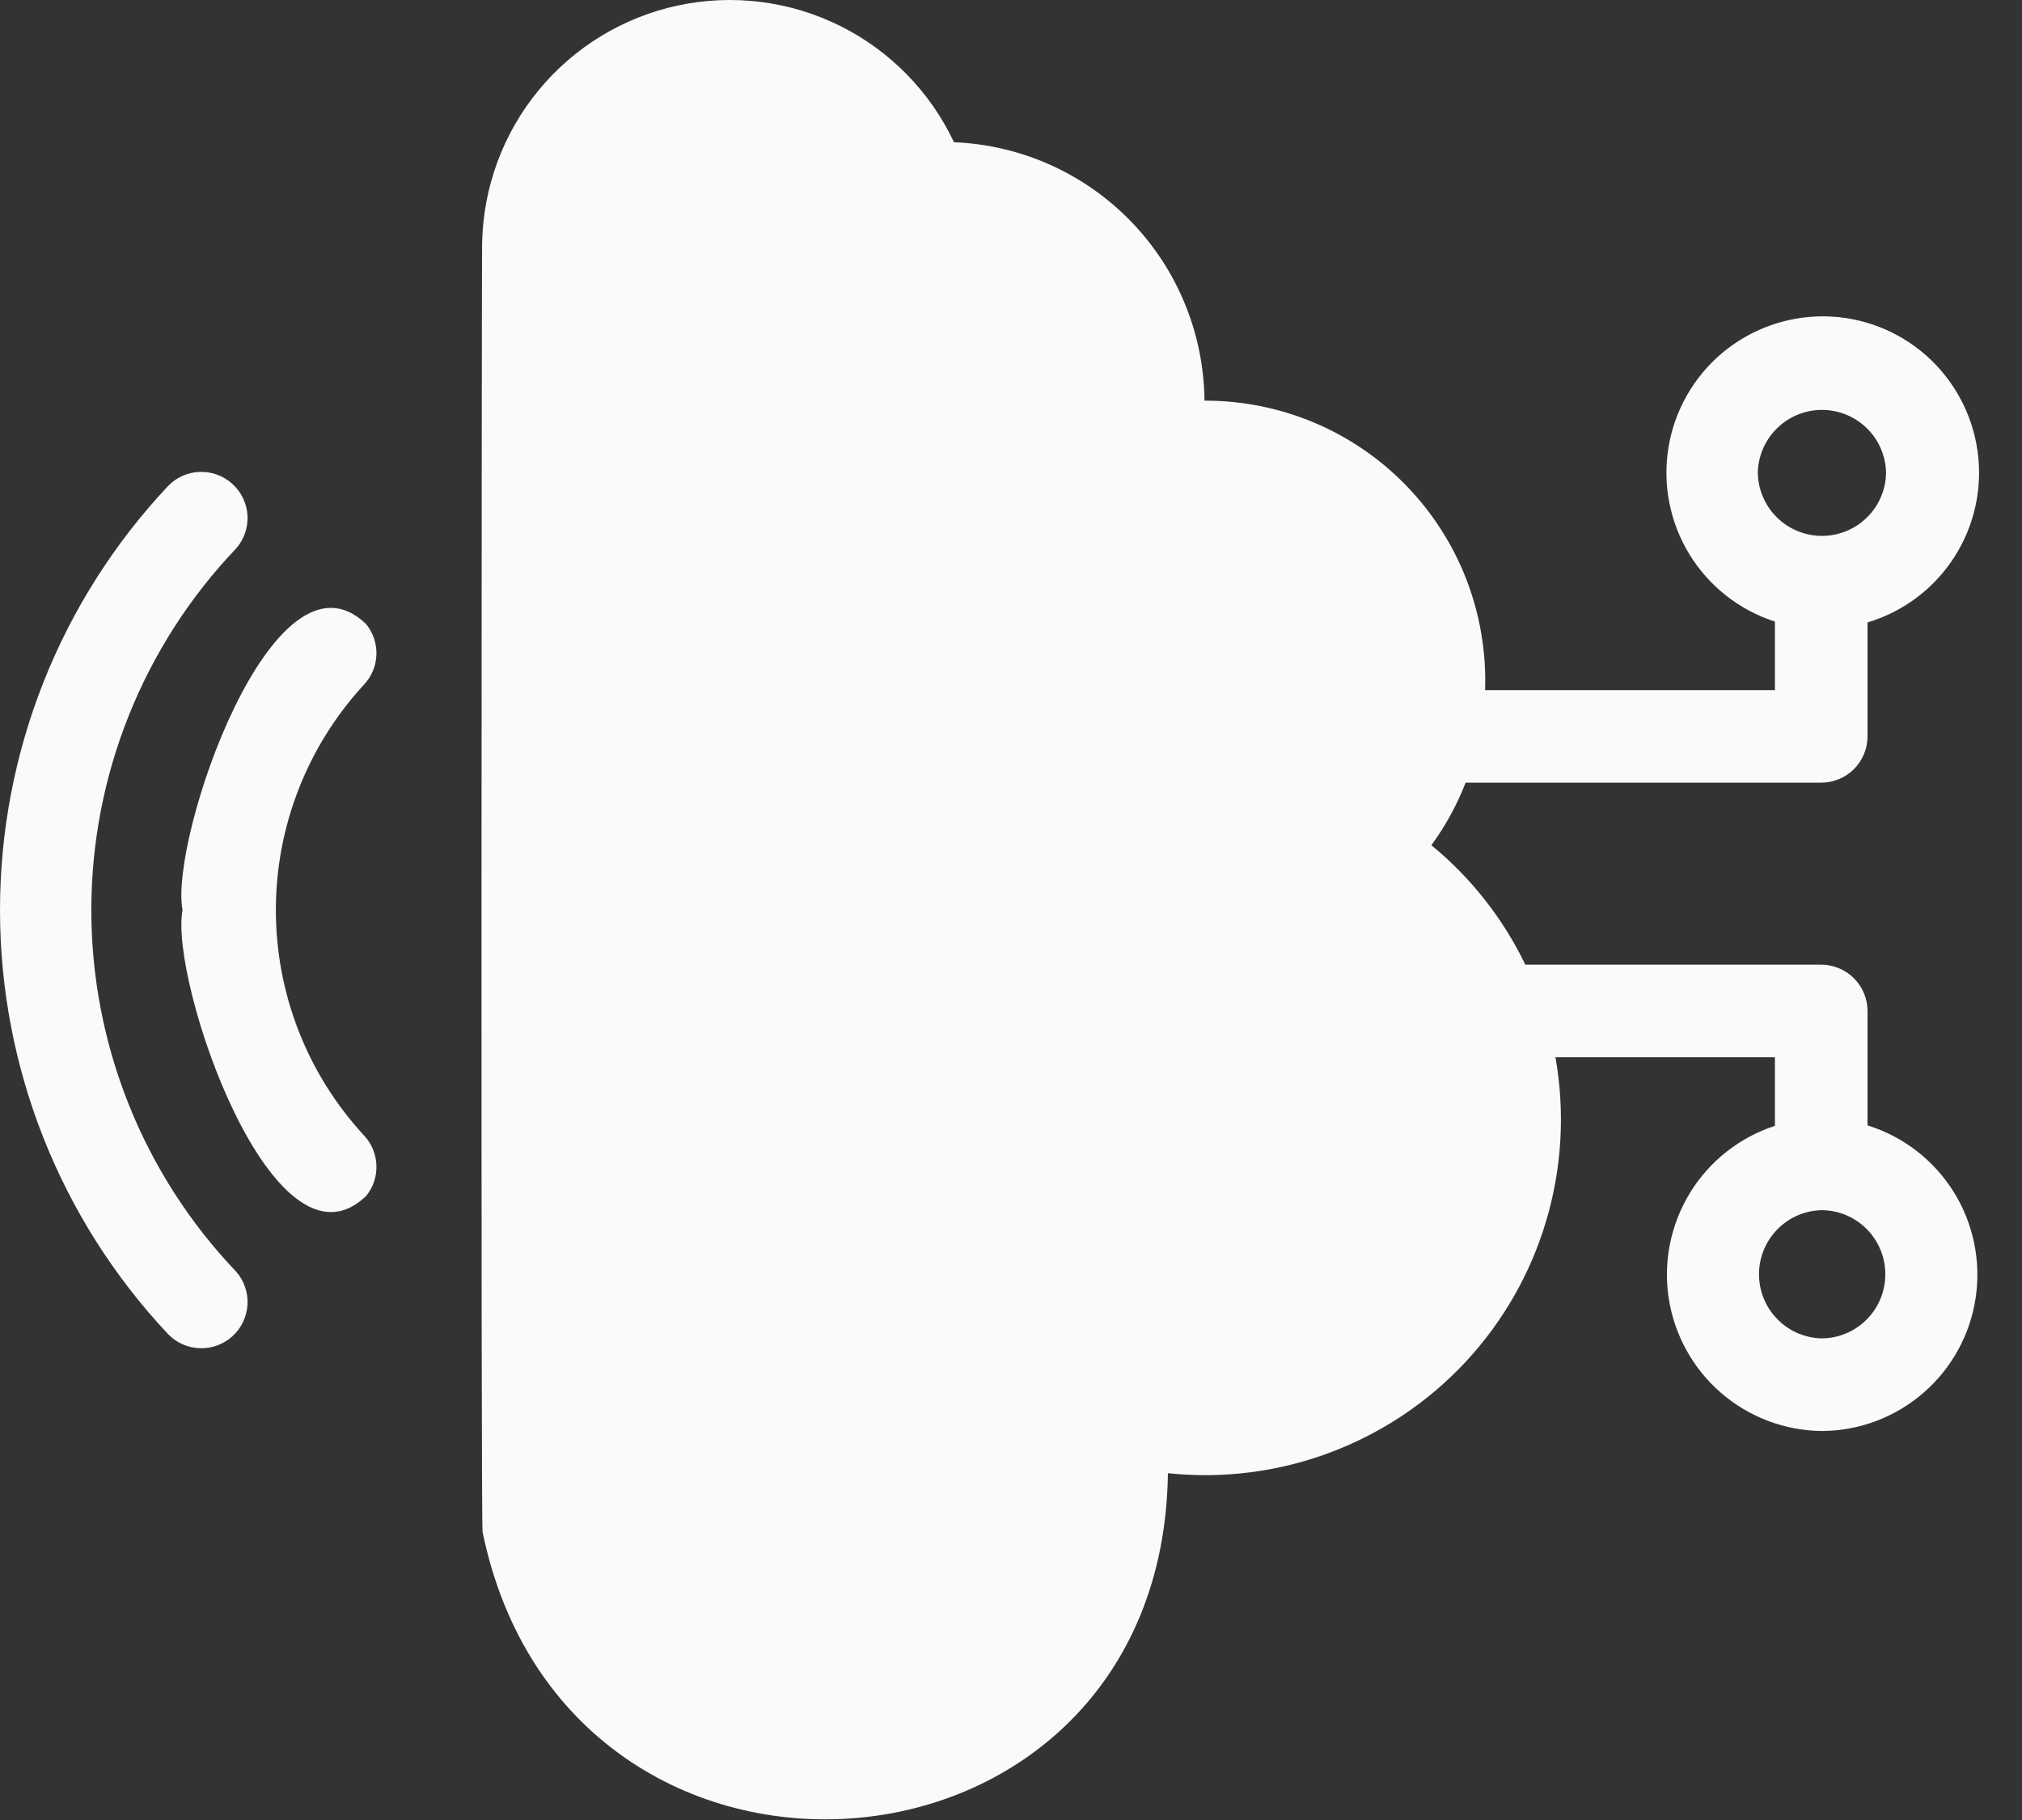 <svg width="30" height="27" viewBox="0 0 30 27" fill="none" xmlns="http://www.w3.org/2000/svg">
    <rect x="0" y="0" width="30" height="27" fill="#333333" stroke="none"/>
    <path
        d="M3.505 18.866C3.623 19.002 3.683 19.178 3.672 19.357C3.661 19.536 3.581 19.704 3.448 19.824C3.315 19.945 3.14 20.008 2.961 20.001C2.781 19.994 2.612 19.917 2.489 19.787C0.89 18.084 0 15.836 0 13.501C0 11.165 0.89 8.917 2.489 7.215C2.612 7.084 2.781 7.008 2.96 7.001C3.14 6.994 3.314 7.057 3.447 7.178C3.58 7.298 3.661 7.466 3.672 7.645C3.682 7.824 3.623 8 3.505 8.135C2.125 9.581 1.355 11.502 1.355 13.501C1.355 15.499 2.125 17.421 3.505 18.866ZM5.429 9.255C4.055 7.943 2.509 12.457 2.708 13.501C2.509 14.545 4.055 19.052 5.429 17.746C5.535 17.619 5.59 17.457 5.585 17.291C5.58 17.125 5.515 16.967 5.402 16.846C4.56 15.935 4.093 14.741 4.093 13.501C4.093 12.261 4.56 11.066 5.402 10.155C5.515 10.034 5.58 9.876 5.585 9.71C5.59 9.545 5.535 9.383 5.429 9.255ZM27.035 21.229C26.484 21.225 25.953 21.025 25.536 20.665C25.119 20.305 24.844 19.808 24.759 19.264C24.675 18.719 24.787 18.163 25.076 17.693C25.364 17.224 25.811 16.873 26.334 16.702V15.685H23.078C23.221 16.491 23.175 17.318 22.943 18.103C22.712 18.887 22.301 19.607 21.743 20.206C21.185 20.804 20.496 21.264 19.73 21.55C18.964 21.837 18.141 21.941 17.328 21.855C17.245 28.189 8.424 28.876 7.16 22.727C7.133 22.59 7.147 3.759 7.153 3.608C7.169 2.778 7.464 1.978 7.992 1.338C8.519 0.698 9.248 0.255 10.059 0.081C10.871 -0.092 11.717 0.014 12.46 0.382C13.204 0.751 13.801 1.36 14.154 2.11C15.147 2.15 16.087 2.57 16.779 3.284C17.471 3.997 17.861 4.95 17.871 5.944C18.429 5.942 18.982 6.053 19.497 6.269C20.011 6.486 20.477 6.804 20.865 7.205C21.254 7.606 21.558 8.081 21.759 8.602C21.959 9.123 22.053 9.679 22.034 10.238H26.334V9.221C25.806 9.051 25.356 8.698 25.066 8.224C24.776 7.751 24.666 7.19 24.754 6.642C24.843 6.094 25.125 5.597 25.549 5.239C25.973 4.882 26.512 4.688 27.067 4.693C27.622 4.699 28.156 4.903 28.573 5.269C28.99 5.635 29.262 6.139 29.34 6.688C29.418 7.238 29.296 7.797 28.996 8.264C28.697 8.731 28.24 9.075 27.708 9.234V10.925C27.708 11.107 27.635 11.281 27.507 11.41C27.378 11.538 27.203 11.611 27.021 11.611H21.745C21.617 11.941 21.446 12.253 21.237 12.539C21.825 13.021 22.301 13.626 22.631 14.311H27.021C27.203 14.312 27.378 14.384 27.507 14.513C27.635 14.642 27.708 14.816 27.708 14.998V16.695C28.237 16.86 28.689 17.208 28.983 17.676C29.277 18.145 29.394 18.703 29.313 19.251C29.232 19.798 28.958 20.298 28.54 20.661C28.122 21.024 27.588 21.226 27.035 21.229ZM27.983 7.015C27.979 6.766 27.877 6.528 27.699 6.354C27.521 6.179 27.281 6.081 27.032 6.081C26.782 6.081 26.543 6.179 26.365 6.354C26.187 6.528 26.085 6.766 26.08 7.015C26.085 7.265 26.187 7.503 26.365 7.677C26.543 7.852 26.782 7.95 27.032 7.95C27.281 7.95 27.521 7.852 27.699 7.677C27.877 7.503 27.979 7.265 27.983 7.015ZM27.035 17.953C26.785 17.956 26.547 18.058 26.372 18.236C26.196 18.414 26.098 18.654 26.098 18.904C26.098 19.154 26.196 19.394 26.372 19.572C26.547 19.75 26.785 19.852 27.035 19.855C27.285 19.852 27.523 19.75 27.699 19.572C27.874 19.394 27.972 19.154 27.972 18.904C27.972 18.654 27.874 18.414 27.699 18.236C27.523 18.058 27.285 17.956 27.035 17.953Z"
        fill="#FAFAFA" />
</svg>